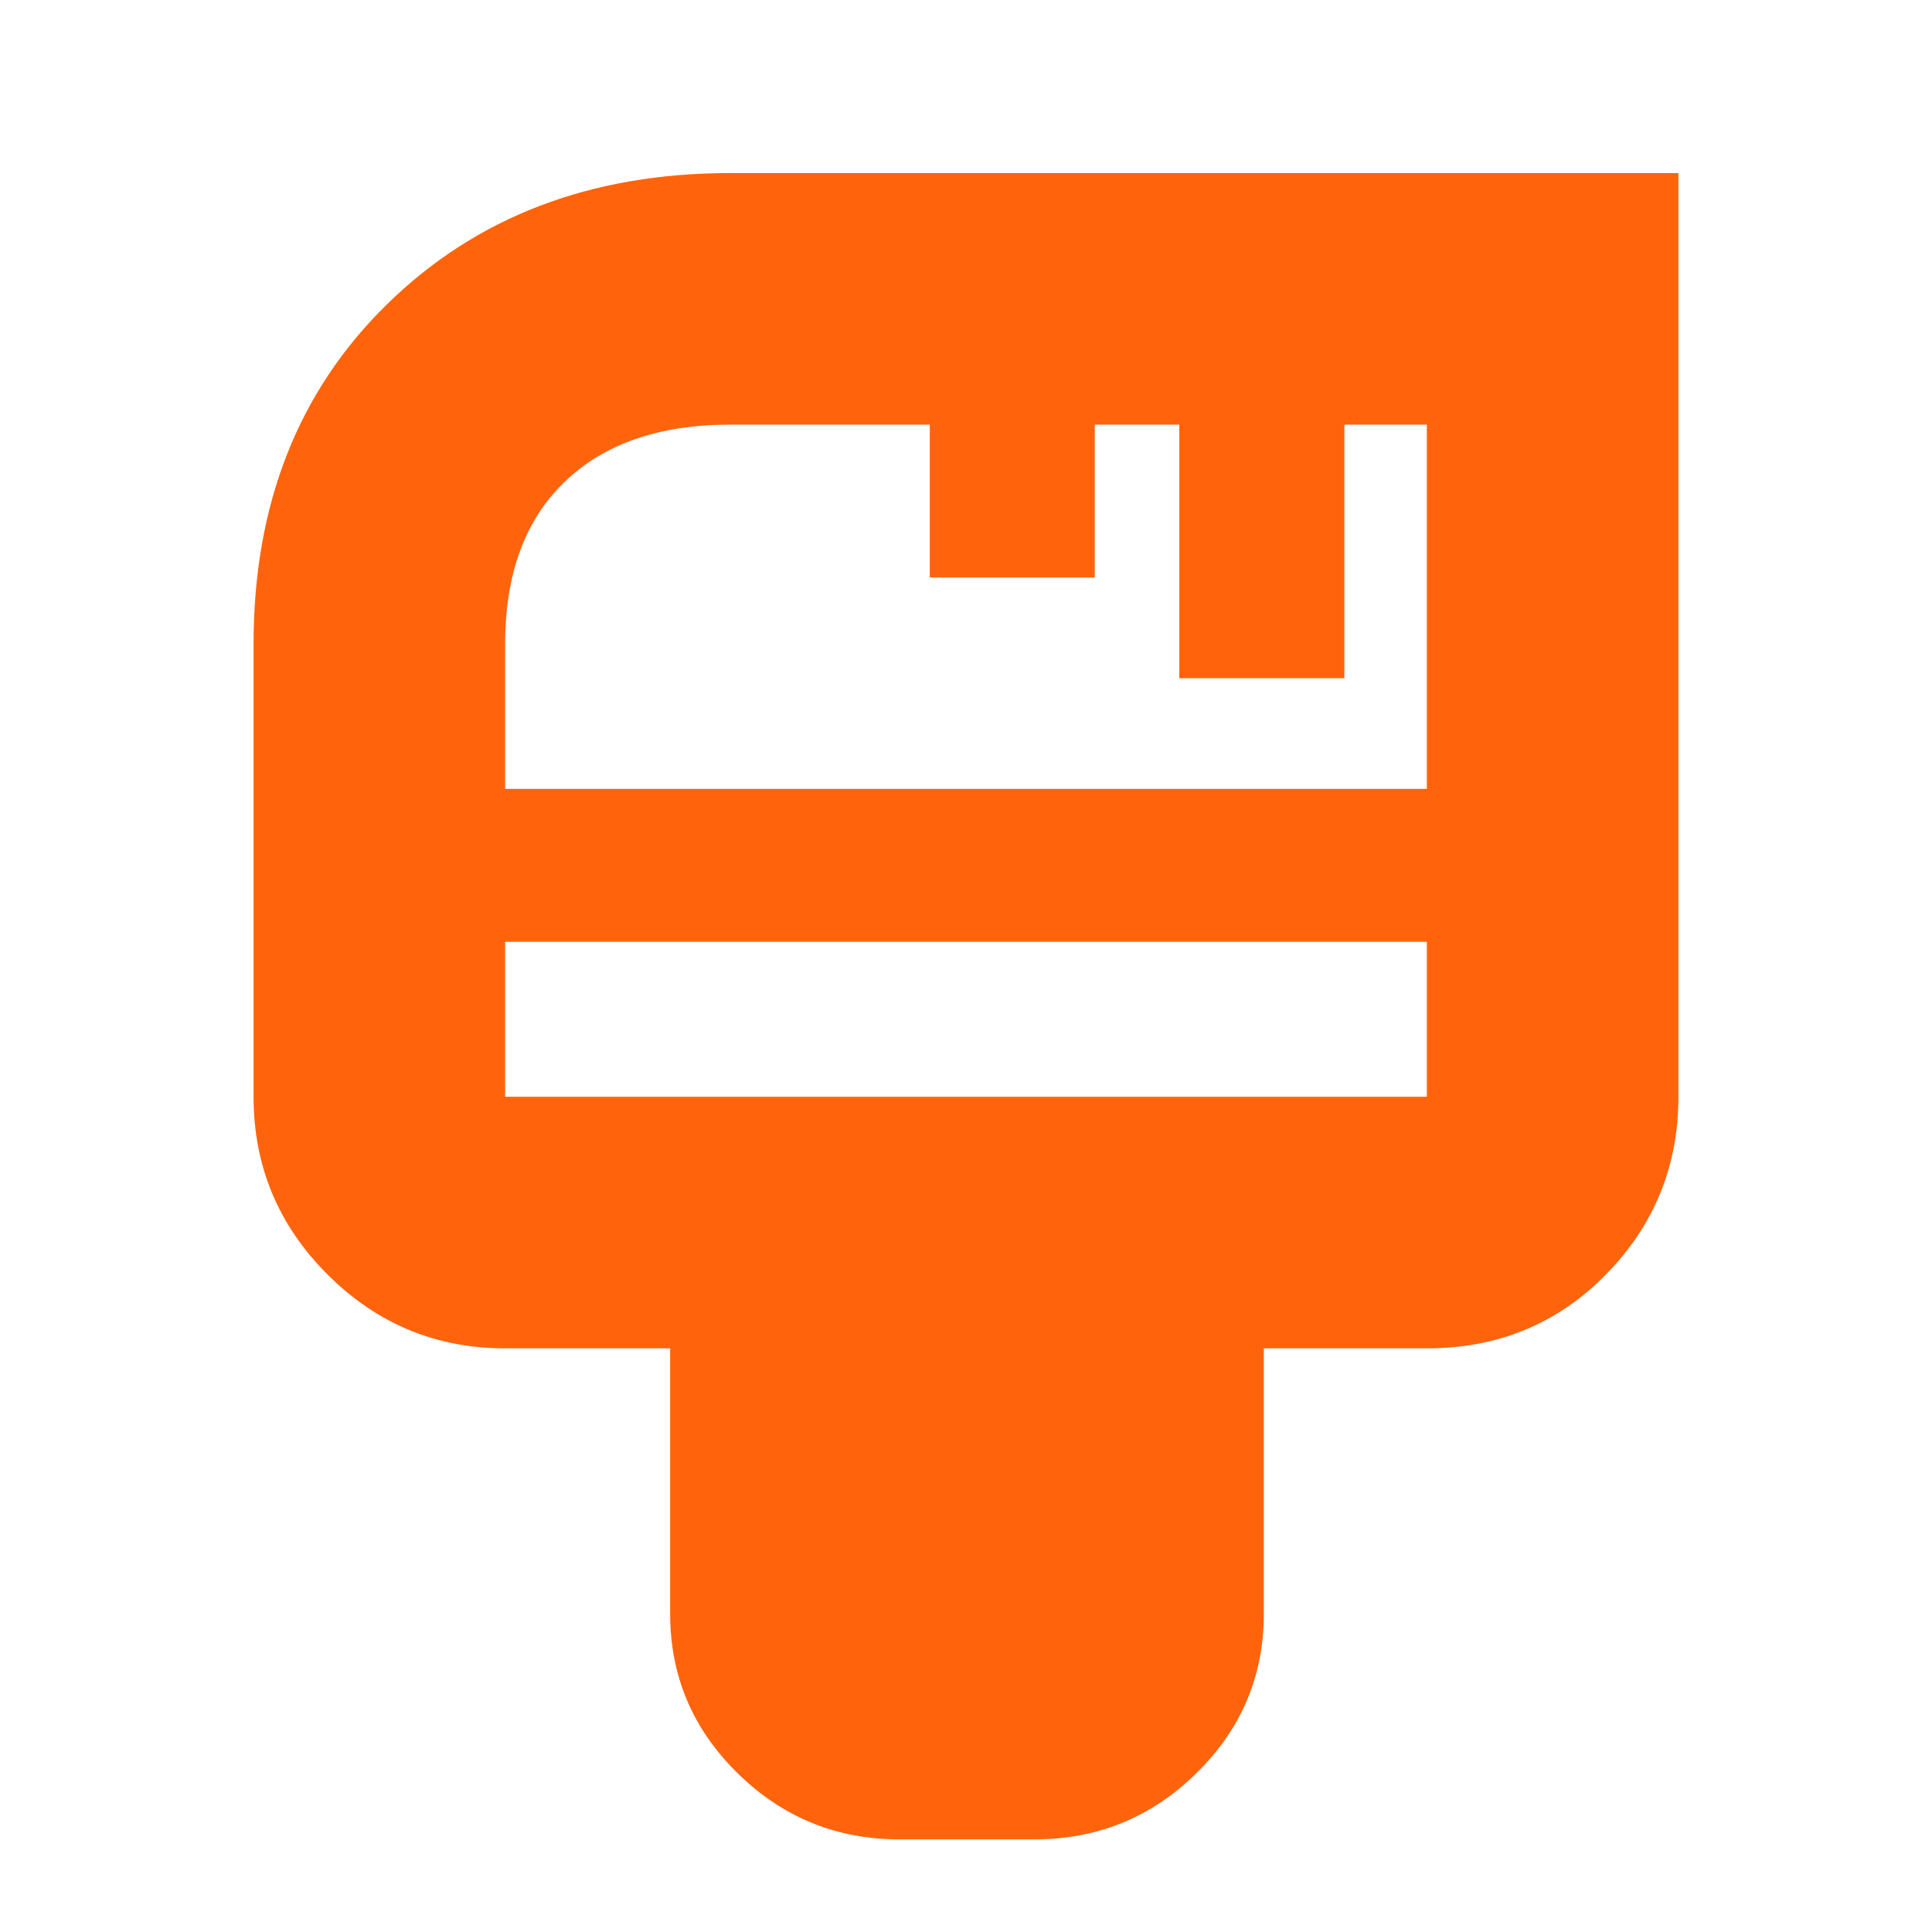 <svg width="32" height="32" viewBox="0 0 32 32" fill="none" xmlns="http://www.w3.org/2000/svg">
<path d="M14.9 30.466C13.855 30.466 12.96 30.101 12.216 29.369C11.472 28.638 11.1 27.759 11.1 26.733V22.333H8.367C7.221 22.333 6.24 21.925 5.424 21.109C4.608 20.293 4.2 19.312 4.2 18.166V10.666C4.2 8.355 4.939 6.477 6.417 5.033C7.894 3.588 9.789 2.866 12.1 2.866H27.8V18.166C27.8 19.312 27.4 20.293 26.6 21.109C25.8 21.925 24.811 22.333 23.633 22.333H20.933V26.733C20.933 27.759 20.561 28.638 19.817 29.369C19.073 30.101 18.178 30.466 17.133 30.466H14.9ZM8.367 13.066H23.633V7.033H22.267V11.233H19.533V7.033H18.133V9.566H15.4V7.033H12.1C10.922 7.033 10.005 7.35 9.35 7.983C8.694 8.616 8.367 9.511 8.367 10.666V13.066ZM8.367 18.166H23.633V15.6H8.367V18.166Z" fill="#FF640D"/>
</svg>
